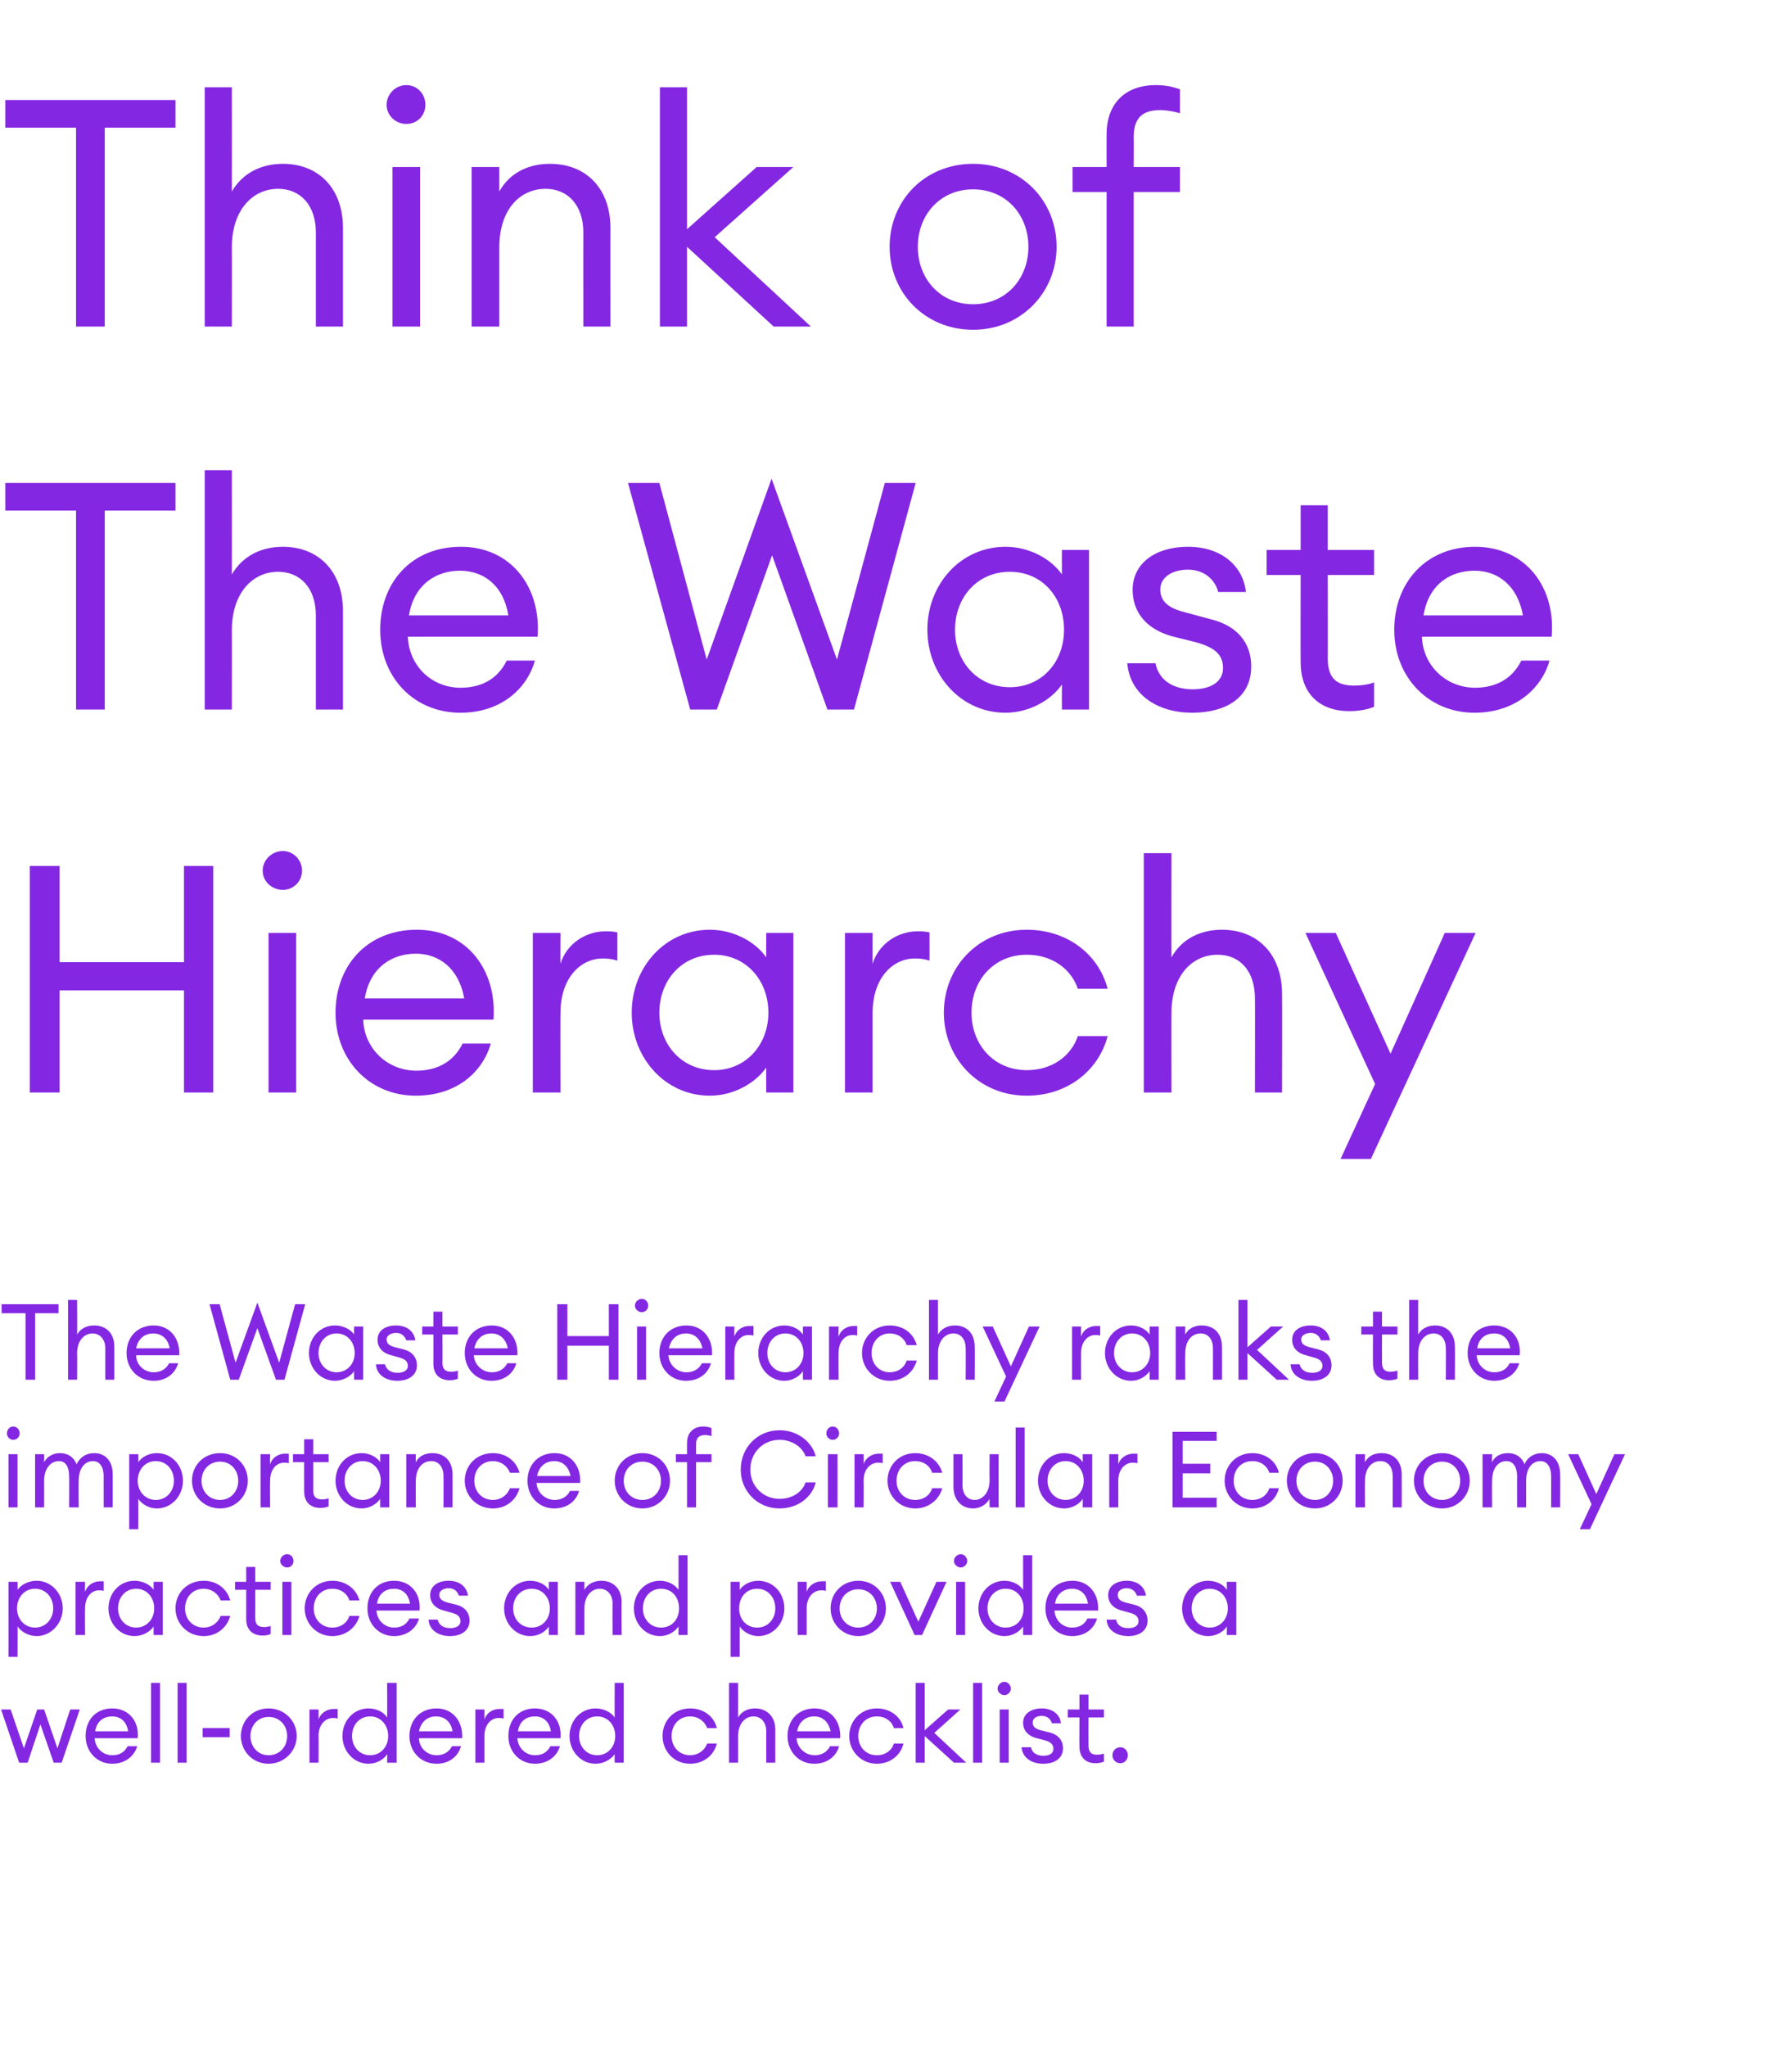 <?xml version="1.0" standalone="no"?><!DOCTYPE svg PUBLIC "-//W3C//DTD SVG 1.1//EN" "http://www.w3.org/Graphics/SVG/1.1/DTD/svg11.dtd"><svg xmlns="http://www.w3.org/2000/svg" version="1.1" width="337px" height="384.9px" viewBox="0 -13 337 384.9" style="top:-13px"><desc>Think of The Waste Hierarchy The Waste Hierarchy ranks the importance of Circular Economy practices and provides a we</desc><defs/><g id="Polygon30591"><path d="m7.6 311.2l-2.4 7.2H3.6l-3.4-10h1.8l2.5 7.3l2.5-7.3h1.3l2.5 7.3l2.4-7.3h1.8l-3.4 10h-1.5l-2.5-7.2zm13.5 7.4c-2.9 0-5-2.3-5-5.2c0-3 1.9-5.2 5-5.2c3.2 0 5.1 2.5 4.8 5.6h-8.1c.1 1.8 1.5 3.2 3.3 3.2c1.3 0 2.3-.5 2.9-1.7h1.8c-.5 1.8-2.2 3.3-4.7 3.3zm-3.2-6.1h6.2c-.3-1.9-1.5-2.8-3-2.8c-1.5 0-2.9.8-3.2 2.8zm10.5-9.1h1.7v15h-1.7v-15zm5 0h1.7v15h-1.7v-15zm4.7 8.5h5.1v1.7h-5.1v-1.7zm12.4 6.7c-3 0-5.2-2.4-5.2-5.2c0-2.9 2.2-5.2 5.2-5.2c3 0 5.3 2.3 5.3 5.2c0 2.8-2.3 5.2-5.3 5.2zm0-1.6c2.1 0 3.5-1.6 3.5-3.6c0-2-1.4-3.6-3.5-3.6c-2 0-3.4 1.6-3.4 3.6c0 2 1.4 3.6 3.4 3.6zm7.7-8.6h1.7s.04 1.9 0 1.9c.4-1.3 1.7-2 2.8-2h.8v1.8c-.3-.1-.6-.1-.9-.1c-1.3 0-2.7 1.1-2.7 3.4c.04 0 0 5 0 5h-1.7v-10zm11.1-.2c1.5 0 2.9.7 3.5 1.7c.04 0 0-6.5 0-6.5h1.8v15h-1.8s.04-1.58 0-1.6c-.6 1-2 1.8-3.5 1.8c-2.8 0-4.9-2.4-4.9-5.2c0-2.9 2.1-5.2 4.9-5.2zm.3 1.5c-2 0-3.4 1.6-3.4 3.7c0 2 1.4 3.6 3.4 3.6c2 0 3.4-1.6 3.4-3.6c0-2.1-1.4-3.7-3.4-3.7zm12.5 8.9c-3 0-5.1-2.3-5.1-5.2c0-3 2-5.2 5.1-5.2c3.1 0 5 2.5 4.8 5.6h-8.1c0 1.8 1.5 3.2 3.3 3.2c1.2 0 2.3-.5 2.9-1.7h1.7c-.5 1.8-2.1 3.3-4.6 3.3zm-3.3-6.1h6.3c-.3-1.9-1.6-2.8-3.1-2.8c-1.4 0-2.8.8-3.2 2.8zm10.6-4.1h1.7v1.9c.4-1.3 1.6-2 2.8-2h.8v1.8c-.3-.1-.6-.1-1-.1c-1.2 0-2.6 1.1-2.6 3.4v5h-1.7v-10zm11.2 10.2c-2.9 0-5-2.3-5-5.2c0-3 1.9-5.2 5-5.2c3.2 0 5.1 2.5 4.8 5.6h-8.1c.1 1.8 1.5 3.2 3.3 3.2c1.3 0 2.3-.5 2.9-1.7h1.8c-.5 1.8-2.2 3.3-4.7 3.3zm-3.2-6.1h6.2c-.3-1.9-1.5-2.8-3-2.8c-1.5 0-2.9.8-3.2 2.8zm14.6-4.3c1.5 0 2.9.7 3.6 1.7c-.04 0 0-6.5 0-6.5h1.7v15h-1.7s-.04-1.58 0-1.6c-.7 1-2.1 1.8-3.6 1.8c-2.8 0-4.9-2.4-4.9-5.2c0-2.9 2.1-5.2 4.9-5.2zm.3 1.5c-2 0-3.4 1.6-3.4 3.7c0 2 1.4 3.6 3.4 3.6c2 0 3.4-1.6 3.4-3.6c0-2.1-1.4-3.7-3.4-3.7zm17.5 8.9c-3.1 0-5.2-2.4-5.2-5.2c0-2.9 2.1-5.2 5.2-5.2c2.5 0 4.5 1.5 5 3.7H133c-.5-1.3-1.7-2.2-3.2-2.2c-2.1 0-3.5 1.6-3.5 3.7c0 2 1.4 3.6 3.5 3.6c1.5 0 2.7-.9 3.2-2.2h1.8c-.5 2.2-2.5 3.8-5 3.8zm7.3-15.2h1.7s.02 6.5 0 6.5c.7-1.2 1.9-1.7 3.2-1.7c2.2 0 3.8 1.5 3.8 4c-.02 0 0 6.2 0 6.2h-1.7s-.02-5.94 0-5.9c0-1.7-1-2.8-2.4-2.8c-1.6 0-2.9 1.4-2.9 3.7c.02 0 0 5 0 5h-1.7v-15zm16 15.2c-2.9 0-5-2.3-5-5.2c0-3 2-5.2 5.1-5.2c3.1 0 5 2.5 4.8 5.6h-8.2c.1 1.8 1.6 3.2 3.4 3.2c1.2 0 2.3-.5 2.9-1.7h1.7c-.5 1.8-2.1 3.3-4.7 3.3zm-3.2-6.1h6.3c-.4-1.9-1.6-2.8-3.1-2.8c-1.4 0-2.8.8-3.2 2.8zm15 6.1c-3 0-5.2-2.4-5.2-5.2c0-2.9 2.2-5.2 5.2-5.2c2.5 0 4.5 1.5 5 3.7h-1.8c-.4-1.3-1.6-2.2-3.2-2.2c-2.1 0-3.5 1.6-3.5 3.7c0 2 1.4 3.6 3.5 3.6c1.6 0 2.8-.9 3.2-2.2h1.8c-.5 2.2-2.5 3.8-5 3.8zm7.3-15.2h1.7v8.9l4.4-3.9h2.3l-4.9 4.4l6 5.6h-2.3l-5.5-5v5h-1.7v-15zm10.8 0h1.7v15H183v-15zm5.9 2.3c-.7 0-1.3-.6-1.3-1.2c0-.7.6-1.3 1.3-1.3c.6 0 1.2.6 1.2 1.3c0 .6-.6 1.2-1.2 1.2zm-.9 2.7h1.7v10H188v-10zm8.2 10.2c-2.2 0-3.9-1.1-4.1-3.1h1.8c.2 1.2 1.3 1.6 2.3 1.6c1.1 0 1.9-.4 1.9-1.3c0-.8-.5-1.3-1.6-1.6l-1.5-.4c-1.7-.4-2.6-1.5-2.6-2.9c0-1.7 1.5-2.7 3.5-2.7c2.1 0 3.5 1.2 3.6 2.8h-1.7c-.2-.9-1-1.4-1.9-1.4c-1 0-1.7.5-1.7 1.2c0 .8.4 1.2 1.5 1.5l1.6.4c1.7.4 2.6 1.5 2.6 3c0 1.9-1.6 2.9-3.7 2.9zm9.8-.1c-1.7 0-3-1-3-3.1c-.04 0 0-5.5 0-5.5h-2.2v-1.5h2.2v-2.8h1.7v2.8h2.9v1.5h-2.9s-.02 5.28 0 5.3c0 1.3.6 1.7 1.6 1.7c.5 0 .9-.1 1.3-.2v1.5c-.5.2-1 .3-1.6.3zm4.7 0c-.9 0-1.5-.7-1.5-1.5c0-.8.6-1.5 1.5-1.5c.8 0 1.4.7 1.4 1.5c0 .8-.6 1.5-1.4 1.5z" stroke="none" fill="#8427e2"/></g><g id="Polygon30590"><path d="m1.6 284.4h1.7s.04 1.5 0 1.5c.7-1 2.1-1.7 3.6-1.7c2.7 0 4.9 2.3 4.9 5.2c0 2.8-2.2 5.2-4.9 5.2c-1.5 0-2.9-.8-3.6-1.8c.04.02 0 5.7 0 5.7H1.6v-14.1zm5 1.3c-2 0-3.4 1.6-3.4 3.7c0 2 1.4 3.6 3.4 3.6c2 0 3.4-1.6 3.4-3.6c0-2.1-1.4-3.7-3.4-3.7zm7.6-1.3h1.8s-.04 1.9 0 1.9c.4-1.3 1.6-2 2.8-2h.7v1.8c-.3-.1-.6-.1-.9-.1c-1.3 0-2.6 1.1-2.6 3.4c-.04 0 0 5 0 5h-1.8v-10zm11.1-.2c1.5 0 2.9.7 3.6 1.7c-.04 0 0-1.5 0-1.5h1.7v10h-1.7s-.04-1.58 0-1.6c-.7 1-2.1 1.8-3.6 1.8c-2.8 0-4.9-2.4-4.9-5.2c0-2.9 2.1-5.2 4.9-5.2zm.3 1.5c-2 0-3.4 1.6-3.4 3.7c0 2 1.4 3.6 3.4 3.6c2 0 3.4-1.6 3.4-3.6c0-2.1-1.4-3.7-3.4-3.7zm12.7 8.9c-3.1 0-5.3-2.4-5.3-5.2c0-2.9 2.2-5.2 5.3-5.2c2.5 0 4.4 1.5 5 3.7h-1.8c-.5-1.3-1.7-2.2-3.2-2.2c-2.1 0-3.5 1.6-3.5 3.7c0 2 1.4 3.6 3.5 3.6c1.5 0 2.7-.9 3.2-2.2h1.8c-.6 2.2-2.5 3.8-5 3.8zm11.1-.1c-1.8 0-3.1-1-3.1-3.1v-5.5h-2.1v-1.5h2.1v-2.8h1.7v2.8h2.9v1.5H48s.02 5.28 0 5.3c0 1.3.6 1.7 1.7 1.7c.4 0 .9-.1 1.2-.2v1.5c-.4.2-.9.3-1.5.3zm4.6-12.8c-.7 0-1.3-.6-1.3-1.2c0-.7.6-1.3 1.3-1.3c.7 0 1.2.6 1.2 1.3c0 .6-.5 1.2-1.2 1.2zm-.9 2.7h1.7v10h-1.7v-10zm9.4 10.2c-3 0-5.2-2.4-5.2-5.2c0-2.9 2.2-5.2 5.2-5.2c2.5 0 4.5 1.5 5.1 3.7h-1.9c-.4-1.3-1.6-2.2-3.2-2.2c-2.1 0-3.5 1.6-3.5 3.7c0 2 1.4 3.6 3.5 3.6c1.6 0 2.8-.9 3.2-2.2h1.9c-.6 2.2-2.6 3.8-5.1 3.8zm11.6 0c-2.9 0-5-2.3-5-5.2c0-3 1.9-5.2 5-5.2c3.2 0 5.1 2.5 4.8 5.6h-8.1c.1 1.8 1.5 3.2 3.3 3.2c1.3 0 2.3-.5 2.9-1.7h1.8c-.5 1.8-2.2 3.3-4.7 3.3zm-3.2-6.1h6.2c-.3-1.9-1.5-2.8-3-2.8c-1.5 0-2.9.8-3.2 2.8zm13.7 6.1c-2.1 0-3.9-1.1-4-3.1h1.7c.3 1.2 1.3 1.6 2.4 1.6c1 0 1.9-.4 1.9-1.3c0-.8-.5-1.3-1.7-1.6l-1.4-.4c-1.7-.4-2.6-1.5-2.6-2.9c0-1.7 1.4-2.7 3.5-2.7c2.1 0 3.4 1.2 3.6 2.8h-1.7c-.3-.9-1-1.4-1.9-1.4c-1 0-1.8.5-1.8 1.2c0 .8.5 1.2 1.6 1.5l1.6.4c1.6.4 2.5 1.5 2.5 3c0 1.9-1.6 2.9-3.7 2.9zm15.1-10.4c1.5 0 2.9.7 3.5 1.7c.02 0 0-1.5 0-1.5h1.7v10h-1.7s.02-1.58 0-1.6c-.6 1-2 1.8-3.5 1.8c-2.8 0-4.9-2.4-4.9-5.2c0-2.9 2.1-5.2 4.9-5.2zm.3 1.5c-2.1 0-3.5 1.6-3.5 3.7c0 2 1.4 3.6 3.5 3.6c2 0 3.4-1.6 3.4-3.6c0-2.1-1.4-3.7-3.4-3.7zm8.2-1.3h1.7v1.5c.7-1.2 1.9-1.7 3.2-1.7c2.2 0 3.8 1.5 3.8 4c-.04 0 0 6.2 0 6.2h-1.7s-.04-5.94 0-5.9c0-1.7-1-2.8-2.4-2.8c-1.6 0-2.9 1.4-2.9 3.7v5h-1.7v-10zm15.9-.2c1.5 0 2.8.7 3.5 1.7v-6.5h1.7v15h-1.7v-1.6c-.7 1-2 1.8-3.5 1.8c-2.8 0-4.9-2.4-4.9-5.2c0-2.9 2.1-5.2 4.9-5.2zm.2 1.5c-2 0-3.4 1.6-3.4 3.7c0 2 1.4 3.6 3.4 3.6c2.1 0 3.4-1.6 3.4-3.6c0-2.1-1.3-3.7-3.4-3.7zm13.1-1.3h1.7v1.5c.7-1 2-1.7 3.5-1.7c2.8 0 4.9 2.3 4.9 5.2c0 2.8-2.1 5.2-4.9 5.2c-1.5 0-2.8-.8-3.5-1.8v5.7h-1.7v-14.1zm5 1.3c-2.1 0-3.4 1.6-3.4 3.7c0 2 1.3 3.6 3.4 3.6c2 0 3.4-1.6 3.4-3.6c0-2.1-1.4-3.7-3.4-3.7zm7.6-1.3h1.7s.02 1.9 0 1.9c.4-1.3 1.7-2 2.8-2h.8v1.8c-.3-.1-.6-.1-.9-.1c-1.3 0-2.7 1.1-2.7 3.4c.02 0 0 5 0 5H150v-10zm11.4 10.2c-3 0-5.2-2.4-5.2-5.2c0-2.9 2.2-5.2 5.2-5.2c3 0 5.2 2.3 5.2 5.2c0 2.8-2.2 5.2-5.2 5.2zm0-1.6c2.1 0 3.5-1.6 3.5-3.6c0-2-1.4-3.6-3.5-3.6c-2.1 0-3.5 1.6-3.5 3.6c0 2 1.4 3.6 3.5 3.6zm6-8.6h1.9l3.4 7.5l3.4-7.5h1.9l-4.6 10H172l-4.6-10zm13.3-2.7c-.7 0-1.3-.6-1.3-1.2c0-.7.6-1.3 1.3-1.3c.6 0 1.2.6 1.2 1.3c0 .6-.6 1.2-1.2 1.2zm-.9 2.7h1.7v10h-1.7v-10zm9.1-.2c1.5 0 2.8.7 3.5 1.7v-6.5h1.7v15h-1.7v-1.6c-.7 1-2 1.8-3.5 1.8c-2.8 0-4.9-2.4-4.9-5.2c0-2.9 2.1-5.2 4.9-5.2zm.2 1.5c-2 0-3.4 1.6-3.4 3.7c0 2 1.4 3.6 3.4 3.6c2.1 0 3.4-1.6 3.4-3.6c0-2.1-1.3-3.7-3.4-3.7zm12.5 8.9c-2.9 0-5-2.3-5-5.2c0-3 1.9-5.2 5.1-5.2c3.1 0 5 2.5 4.8 5.6h-8.2c.1 1.8 1.5 3.2 3.3 3.2c1.3 0 2.3-.5 2.9-1.7h1.8c-.5 1.8-2.1 3.3-4.7 3.3zm-3.2-6.1h6.2c-.3-1.9-1.5-2.8-3-2.8c-1.4 0-2.9.8-3.2 2.8zm13.8 6.1c-2.2 0-4-1.1-4.1-3.1h1.8c.2 1.2 1.2 1.6 2.3 1.6c1.1 0 1.9-.4 1.9-1.3c0-.8-.5-1.3-1.7-1.6l-1.4-.4c-1.7-.4-2.6-1.5-2.6-2.9c0-1.7 1.5-2.7 3.5-2.7c2.1 0 3.4 1.2 3.6 2.8h-1.7c-.3-.9-1-1.4-1.9-1.4c-1 0-1.7.5-1.7 1.2c0 .8.4 1.2 1.5 1.5l1.6.4c1.6.4 2.5 1.5 2.5 3c0 1.9-1.6 2.9-3.6 2.9zm15-10.4c1.5 0 2.9.7 3.5 1.7c.04 0 0-1.5 0-1.5h1.8v10h-1.8s.04-1.58 0-1.6c-.6 1-2 1.8-3.5 1.8c-2.8 0-4.9-2.4-4.9-5.2c0-2.9 2.1-5.2 4.9-5.2zm.3 1.5c-2 0-3.4 1.6-3.4 3.7c0 2 1.4 3.6 3.4 3.6c2 0 3.4-1.6 3.4-3.6c0-2.1-1.4-3.7-3.4-3.7z" stroke="none" fill="#8427e2"/></g><g id="Polygon30589"><path d="m2.5 257.7c-.7 0-1.2-.6-1.2-1.2c0-.7.5-1.3 1.2-1.3c.7 0 1.2.6 1.2 1.3c0 .6-.5 1.2-1.2 1.2zm-.9 2.7h1.7v10H1.6v-10zm5 0h1.7s.02 1.5 0 1.5c.6-1.1 1.7-1.7 3-1.7c1.5 0 2.6.8 3.1 2.1c.6-1.3 1.8-2.1 3.3-2.1c2.2 0 3.5 1.6 3.5 4v6.2h-1.7s-.02-5.92 0-5.9c0-1.6-.7-2.8-2-2.8c-1.6 0-2.7 1.4-2.7 3.7c-.04 0 0 5 0 5H13s.04-5.92 0-5.9c0-1.6-.6-2.8-1.9-2.8c-1.6 0-2.8 1.4-2.8 3.7c.02 0 0 5 0 5H6.6v-10zm17.7 0h1.7s.02 1.5 0 1.5c.7-1 2-1.7 3.5-1.7c2.8 0 4.9 2.3 4.9 5.2c0 2.8-2.1 5.2-4.9 5.2c-1.5 0-2.8-.8-3.5-1.8c.02.02 0 5.7 0 5.7h-1.7v-14.1zm5 1.3c-2 0-3.4 1.6-3.4 3.7c0 2 1.4 3.6 3.4 3.6c2 0 3.4-1.6 3.4-3.6c0-2.1-1.4-3.7-3.4-3.7zm12.1 8.9c-3.1 0-5.3-2.4-5.3-5.2c0-2.9 2.2-5.2 5.3-5.2c3 0 5.2 2.3 5.2 5.2c0 2.8-2.2 5.2-5.2 5.2zm0-1.6c2 0 3.4-1.6 3.4-3.6c0-2-1.4-3.6-3.4-3.6c-2.1 0-3.5 1.6-3.5 3.6c0 2 1.4 3.6 3.5 3.6zm7.6-8.6h1.8s-.04 1.9 0 1.9c.4-1.3 1.6-2 2.8-2h.7v1.8c-.3-.1-.6-.1-.9-.1c-1.3 0-2.6 1.1-2.6 3.4c-.04 0 0 5 0 5H49v-10zm11.2 10.1c-1.7 0-3-1-3-3.1c-.02 0 0-5.5 0-5.5h-2.1v-1.5h2.1v-2.8h1.7v2.8h2.9v1.5h-2.9v5.3c0 1.3.6 1.7 1.7 1.7c.4 0 .9-.1 1.2-.2v1.5c-.4.2-.9.3-1.6.3zm7.8-10.3c1.5 0 2.8.7 3.5 1.7c-.02 0 0-1.5 0-1.5h1.7v10h-1.7s-.02-1.58 0-1.6c-.7 1-2 1.8-3.5 1.8c-2.8 0-4.9-2.4-4.9-5.2c0-2.9 2.1-5.2 4.9-5.2zm.2 1.5c-2 0-3.4 1.6-3.4 3.7c0 2 1.4 3.6 3.4 3.6c2 0 3.4-1.6 3.4-3.6c0-2.1-1.4-3.7-3.4-3.7zm8.2-1.3h1.8s-.04 1.5 0 1.5c.6-1.2 1.8-1.7 3.1-1.7c2.3 0 3.8 1.5 3.8 4c.02 0 0 6.2 0 6.2h-1.7s.02-5.94 0-5.9c0-1.7-.9-2.8-2.3-2.8c-1.7 0-2.9 1.4-2.9 3.7c-.04 0 0 5 0 5h-1.8v-10zm16.3 10.2c-3.1 0-5.3-2.4-5.3-5.2c0-2.9 2.2-5.2 5.3-5.2c2.5 0 4.4 1.5 5 3.7h-1.8c-.5-1.3-1.7-2.2-3.2-2.2c-2.1 0-3.5 1.6-3.5 3.7c0 2 1.4 3.6 3.5 3.6c1.5 0 2.7-.9 3.2-2.2h1.8c-.6 2.2-2.5 3.8-5 3.8zm11.5 0c-2.9 0-5-2.3-5-5.2c0-3 2-5.2 5.1-5.2c3.1 0 5 2.5 4.8 5.6h-8.2c.1 1.8 1.6 3.2 3.4 3.2c1.2 0 2.3-.5 2.9-1.7h1.7c-.5 1.8-2.1 3.3-4.7 3.3zm-3.2-6.1h6.3c-.4-1.9-1.6-2.8-3.1-2.8c-1.4 0-2.8.8-3.2 2.8zm19.8 6.1c-3 0-5.2-2.4-5.2-5.2c0-2.9 2.2-5.2 5.2-5.2c3 0 5.2 2.3 5.2 5.2c0 2.8-2.2 5.2-5.2 5.2zm0-1.6c2.1 0 3.5-1.6 3.5-3.6c0-2-1.4-3.6-3.5-3.6c-2.1 0-3.5 1.6-3.5 3.6c0 2 1.4 3.6 3.5 3.6zm8.4-7.1h-2.1v-1.5h2.1s-.02-2.06 0-2.1c0-2 1.3-3.1 3-3.1c.6 0 1.2.1 1.6.3v1.5c-.3-.1-.8-.2-1.2-.2c-1.1 0-1.7.5-1.7 1.7v1.9h2.9v1.5h-2.9v8.5h-1.7v-8.5zm17.4-6c3.6 0 6.2 2.4 6.8 4.9h-1.9c-.6-1.7-2.5-3.1-4.9-3.1c-3.1 0-5.5 2.4-5.5 5.6c0 3.1 2.4 5.5 5.5 5.5c2.4 0 4.3-1.3 4.9-3.1h1.9c-.6 2.6-3.2 4.9-6.8 4.9c-4.1 0-7.3-3.2-7.3-7.3c0-4.2 3.2-7.4 7.3-7.4zm10 1.8c-.7 0-1.2-.6-1.2-1.2c0-.7.5-1.3 1.2-1.3c.7 0 1.2.6 1.2 1.3c0 .6-.5 1.2-1.2 1.2zm-.9 2.7h1.8v10h-1.8v-10zm5 0h1.7s.04 1.9 0 1.9c.4-1.3 1.7-2 2.8-2h.8v1.8c-.3-.1-.6-.1-.9-.1c-1.3 0-2.7 1.1-2.7 3.4c.04 0 0 5 0 5h-1.7v-10zm11.4 10.2c-3 0-5.2-2.4-5.2-5.2c0-2.9 2.2-5.2 5.2-5.2c2.5 0 4.5 1.5 5.1 3.7h-1.9c-.4-1.3-1.6-2.2-3.2-2.2c-2.1 0-3.5 1.6-3.5 3.7c0 2 1.4 3.6 3.5 3.6c1.6 0 2.8-.9 3.2-2.2h1.9c-.6 2.2-2.6 3.8-5.1 3.8zm7.2-10.2h1.7s.02 5.84 0 5.8c0 1.7.9 2.8 2.3 2.8c1.5 0 2.8-1.4 2.8-3.7c-.04.02 0-4.9 0-4.9h1.7v10h-1.7s-.04-1.58 0-1.6c-.7 1.2-1.9 1.8-3.1 1.8c-2.2 0-3.7-1.6-3.7-4.1v-6.1zm11.7-5h1.7v15H191v-15zm9.1 4.8c1.5 0 2.9.7 3.5 1.7c.04 0 0-1.5 0-1.5h1.8v10h-1.8s.04-1.58 0-1.6c-.6 1-2 1.8-3.5 1.8c-2.8 0-4.9-2.4-4.9-5.2c0-2.9 2.1-5.2 4.9-5.2zm.3 1.5c-2 0-3.4 1.6-3.4 3.7c0 2 1.4 3.6 3.4 3.6c2 0 3.4-1.6 3.4-3.6c0-2.1-1.4-3.7-3.4-3.7zm8.2-1.3h1.7s.02 1.9 0 1.9c.4-1.3 1.7-2 2.8-2h.8v1.8c-.3-.1-.6-.1-.9-.1c-1.3 0-2.7 1.1-2.7 3.4c.02 0 0 5 0 5h-1.7v-10zm11.9-4.2h8.3v1.7h-6.4v4.3h5.2v1.8h-5.2v4.6h6.4v1.8h-8.3v-14.2zm15 14.4c-3 0-5.2-2.4-5.2-5.2c0-2.9 2.2-5.2 5.2-5.2c2.5 0 4.5 1.5 5 3.7h-1.8c-.4-1.3-1.6-2.2-3.2-2.2c-2.1 0-3.5 1.6-3.5 3.7c0 2 1.4 3.6 3.5 3.6c1.6 0 2.8-.9 3.2-2.2h1.8c-.5 2.2-2.5 3.8-5 3.8zm11.8 0c-3.1 0-5.3-2.4-5.3-5.2c0-2.9 2.2-5.2 5.3-5.2c3 0 5.2 2.3 5.2 5.2c0 2.8-2.2 5.2-5.2 5.2zm0-1.6c2 0 3.4-1.6 3.4-3.6c0-2-1.4-3.6-3.4-3.6c-2.1 0-3.5 1.6-3.5 3.6c0 2 1.4 3.6 3.5 3.6zm7.6-8.6h1.8s-.04 1.5 0 1.5c.6-1.2 1.8-1.7 3.1-1.7c2.3 0 3.8 1.5 3.8 4c.02 0 0 6.2 0 6.2h-1.7s.02-5.94 0-5.9c0-1.7-.9-2.8-2.3-2.8c-1.7 0-2.9 1.4-2.9 3.7c-.04 0 0 5 0 5h-1.8v-10zm16.3 10.2c-3.1 0-5.3-2.4-5.3-5.2c0-2.9 2.2-5.2 5.3-5.2c3 0 5.2 2.3 5.2 5.2c0 2.8-2.2 5.2-5.2 5.2zm0-1.6c2 0 3.4-1.6 3.4-3.6c0-2-1.4-3.6-3.4-3.6c-2.1 0-3.5 1.6-3.5 3.6c0 2 1.4 3.6 3.5 3.6zm7.6-8.6h1.8s-.04 1.5 0 1.5c.5-1.1 1.6-1.7 3-1.7c1.5 0 2.6.8 3.1 2.1c.5-1.3 1.8-2.1 3.2-2.1c2.2 0 3.5 1.6 3.5 4c.04.02 0 6.2 0 6.2h-1.7s.02-5.92 0-5.9c0-1.6-.7-2.8-2-2.8c-1.6 0-2.7 1.4-2.7 3.7v5h-1.7s-.02-5.92 0-5.9c0-1.6-.7-2.8-2-2.8c-1.6 0-2.7 1.4-2.7 3.7c-.04 0 0 5 0 5h-1.8v-10zm18.3 14.1l2.2-4.7l-4.4-9.4h1.9l3.4 7.5l3.4-7.5h2l-6.6 14.1h-1.9z" stroke="none" fill="#8427e2"/></g><g id="Polygon30588"><path d="m4.8 233.9H.3v-1.7H11v1.7H6.6v12.5H4.8v-12.5zm8-2.5h1.7s.04 6.5 0 6.5c.7-1.2 1.9-1.7 3.2-1.7c2.3 0 3.8 1.5 3.8 4v6.2h-1.7v-5.9c0-1.7-1-2.8-2.4-2.8c-1.6 0-2.9 1.4-2.9 3.7c.04 0 0 5 0 5h-1.7v-15zm16.1 15.2c-3 0-5.1-2.3-5.1-5.2c0-3 2-5.2 5.1-5.2c3.1 0 5 2.5 4.8 5.6h-8.1c0 1.8 1.5 3.2 3.3 3.2c1.2 0 2.3-.5 2.9-1.7h1.7c-.5 1.8-2.1 3.3-4.6 3.3zm-3.3-6.1h6.3c-.3-1.9-1.6-2.8-3.1-2.8c-1.4 0-2.8.8-3.2 2.8zm22.8-3.8l-3.5 9.7h-1.6l-3.9-14.2h1.9l3 11l4.1-11.3l4.1 11.3l3-11h1.9l-3.9 14.2h-1.6l-3.5-9.7zm14.6-.5c1.5 0 2.9.7 3.6 1.7c-.04 0 0-1.5 0-1.5h1.7v10h-1.7s-.04-1.58 0-1.6c-.7 1-2.1 1.8-3.6 1.8c-2.8 0-4.9-2.4-4.9-5.2c0-2.9 2.1-5.2 4.9-5.2zm.3 1.5c-2 0-3.4 1.6-3.4 3.7c0 2 1.4 3.6 3.4 3.6c2 0 3.4-1.6 3.4-3.6c0-2.1-1.4-3.7-3.4-3.7zm11.4 8.9c-2.1 0-3.9-1.1-4-3.1h1.7c.3 1.2 1.3 1.6 2.4 1.6c1 0 1.9-.4 1.9-1.3c0-.8-.5-1.3-1.7-1.6l-1.4-.4c-1.7-.4-2.6-1.5-2.6-2.9c0-1.7 1.4-2.7 3.5-2.7c2.1 0 3.4 1.2 3.6 2.8h-1.7c-.3-.9-1-1.4-1.9-1.4c-1 0-1.8.5-1.8 1.2c0 .8.5 1.2 1.6 1.5l1.6.4c1.6.4 2.5 1.5 2.5 3c0 1.9-1.6 2.9-3.7 2.9zm9.9-.1c-1.8 0-3.1-1-3.1-3.1c.02 0 0-5.5 0-5.5h-2.1v-1.5h2.1v-2.8h1.7v2.8h2.9v1.5h-2.9s.04 5.28 0 5.3c0 1.3.6 1.7 1.7 1.7c.4 0 .9-.1 1.2-.2v1.5c-.4.2-.9.3-1.5.3zm7.8.1c-2.9 0-5-2.3-5-5.2c0-3 2-5.2 5.1-5.2c3.1 0 5 2.5 4.8 5.6h-8.2c.1 1.8 1.6 3.2 3.4 3.2c1.2 0 2.3-.5 2.9-1.7h1.7c-.5 1.8-2.1 3.3-4.7 3.3zm-3.2-6.1h6.3c-.4-1.9-1.6-2.8-3.1-2.8c-1.4 0-2.8.8-3.2 2.8zm15.6-8.3h1.9v6h7.8v-6h1.8v14.2h-1.8V240h-7.8v6.4h-1.9v-14.2zm15.9 1.5c-.7 0-1.3-.6-1.3-1.2c0-.7.6-1.3 1.3-1.3c.7 0 1.2.6 1.2 1.3c0 .6-.5 1.2-1.2 1.2zm-.9 2.7h1.7v10h-1.7v-10zm9.2 10.2c-2.9 0-5-2.3-5-5.2c0-3 2-5.2 5.1-5.2c3.1 0 5 2.5 4.8 5.6h-8.2c.1 1.8 1.6 3.2 3.4 3.2c1.2 0 2.3-.5 2.9-1.7h1.7c-.5 1.8-2.1 3.3-4.7 3.3zm-3.2-6.1h6.3c-.4-1.9-1.6-2.8-3.1-2.8c-1.4 0-2.8.8-3.2 2.8zm10.6-4.1h1.7s-.02 1.9 0 1.9c.4-1.3 1.6-2 2.8-2h.8v1.8c-.4-.1-.6-.1-1-.1c-1.2 0-2.6 1.1-2.6 3.4c-.02 0 0 5 0 5h-1.7v-10zm11.1-.2c1.5 0 2.8.7 3.5 1.7c-.02 0 0-1.5 0-1.5h1.7v10H151s-.02-1.58 0-1.6c-.7 1-2 1.8-3.5 1.8c-2.8 0-4.9-2.4-4.9-5.2c0-2.9 2.1-5.2 4.9-5.2zm.2 1.5c-2 0-3.4 1.6-3.4 3.7c0 2 1.4 3.6 3.4 3.6c2 0 3.4-1.6 3.4-3.6c0-2.1-1.4-3.7-3.4-3.7zm8.2-1.3h1.8s-.04 1.9 0 1.9c.4-1.3 1.6-2 2.8-2h.7v1.8c-.3-.1-.6-.1-.9-.1c-1.3 0-2.6 1.1-2.6 3.4c-.04 0 0 5 0 5h-1.8v-10zm11.4 10.2c-3 0-5.2-2.4-5.2-5.2c0-2.9 2.2-5.2 5.2-5.2c2.6 0 4.5 1.5 5.1 3.7h-1.9c-.4-1.3-1.6-2.2-3.2-2.2c-2 0-3.4 1.6-3.4 3.7c0 2 1.4 3.6 3.4 3.6c1.6 0 2.8-.9 3.2-2.2h1.9c-.6 2.2-2.5 3.8-5.1 3.8zm7.4-15.2h1.7s-.02 6.5 0 6.5c.7-1.2 1.9-1.7 3.2-1.7c2.2 0 3.7 1.5 3.7 4c.04 0 0 6.2 0 6.2h-1.7s.04-5.94 0-5.9c0-1.7-.9-2.8-2.3-2.8c-1.6 0-2.9 1.4-2.9 3.7c-.02 0 0 5 0 5h-1.7v-15zm12.3 19.1l2.2-4.7l-4.4-9.4h1.9l3.4 7.5l3.4-7.5h2l-6.6 14.1H187zm14.6-14.1h1.7s-.02 1.9 0 1.9c.4-1.3 1.6-2 2.8-2h.8v1.8c-.4-.1-.6-.1-1-.1c-1.2 0-2.6 1.1-2.6 3.4c-.02 0 0 5 0 5h-1.7v-10zm11.1-.2c1.5 0 2.8.7 3.5 1.7c-.02 0 0-1.5 0-1.5h1.7v10h-1.7s-.02-1.58 0-1.6c-.7 1-2 1.8-3.5 1.8c-2.8 0-4.9-2.4-4.9-5.2c0-2.9 2.1-5.2 4.9-5.2zm.2 1.5c-2 0-3.4 1.6-3.4 3.7c0 2 1.4 3.6 3.4 3.6c2 0 3.4-1.6 3.4-3.6c0-2.1-1.4-3.7-3.4-3.7zm8.2-1.3h1.8s-.04 1.5 0 1.5c.6-1.2 1.8-1.7 3.1-1.7c2.3 0 3.8 1.5 3.8 4c.02 0 0 6.2 0 6.2h-1.7s.02-5.94 0-5.9c0-1.7-.9-2.8-2.3-2.8c-1.7 0-2.9 1.4-2.9 3.7c-.04 0 0 5 0 5h-1.8v-10zm11.8-5h1.7v8.9l4.4-3.9h2.3l-4.9 4.4l6 5.6h-2.3l-5.5-5v5h-1.7v-15zm13.8 15.2c-2.1 0-3.9-1.1-4-3.1h1.7c.3 1.2 1.3 1.6 2.4 1.6c1 0 1.9-.4 1.9-1.3c0-.8-.5-1.3-1.7-1.6l-1.4-.4c-1.7-.4-2.6-1.5-2.6-2.9c0-1.7 1.4-2.7 3.5-2.7c2.1 0 3.4 1.2 3.6 2.8h-1.7c-.3-.9-1-1.4-1.9-1.4c-1 0-1.8.5-1.8 1.2c0 .8.5 1.2 1.6 1.5l1.6.4c1.6.4 2.5 1.5 2.5 3c0 1.9-1.6 2.9-3.7 2.9zm14.5-.1c-1.7 0-3-1-3-3.1c-.04 0 0-5.5 0-5.5H256v-1.5h2.2v-2.8h1.7v2.8h2.9v1.5h-2.9s-.02 5.28 0 5.3c0 1.3.6 1.7 1.6 1.7c.5 0 .9-.1 1.3-.2v1.5c-.5.2-1 .3-1.6.3zm3.8-15.1h1.7s-.02 6.5 0 6.5c.7-1.2 1.9-1.7 3.2-1.7c2.2 0 3.7 1.5 3.7 4c.04 0 0 6.2 0 6.2h-1.7s.04-5.94 0-5.9c0-1.7-.9-2.8-2.3-2.8c-1.6 0-2.9 1.4-2.9 3.7c-.02 0 0 5 0 5H265v-15zm16 15.2c-2.9 0-5-2.3-5-5.2c0-3 1.9-5.2 5-5.2c3.2 0 5.1 2.5 4.8 5.6h-8.1c.1 1.8 1.5 3.2 3.3 3.2c1.3 0 2.3-.5 2.9-1.7h1.8c-.5 1.8-2.2 3.3-4.7 3.3zm-3.2-6.1h6.2c-.3-1.9-1.5-2.8-3-2.8c-1.5 0-2.9.8-3.2 2.8z" stroke="none" fill="#8427e2"/></g><g id="Polygon30587"><path d="m5.6 149.8h5.6v18.1h23.4v-18.1h5.5v42.6h-5.5v-19.2H11.2v19.2H5.6v-42.6zm47.6 4.5c-2.1 0-3.8-1.6-3.8-3.6c0-2 1.7-3.7 3.8-3.7c2 0 3.6 1.7 3.6 3.7c0 2-1.6 3.6-3.6 3.6zm-2.7 8.1h5.2v30h-5.2v-30zM78.2 193c-8.7 0-15.1-6.7-15.1-15.6c0-8.8 5.9-15.6 15.3-15.6c9.4 0 15.1 7.6 14.4 16.9H68.3c.2 5.5 4.6 9.6 10 9.6c3.7 0 6.9-1.5 8.7-5.1h5.3c-1.5 5.3-6.4 9.8-14.1 9.8zm-9.6-18.3h18.7c-1-5.6-4.7-8.4-9.1-8.4c-4.3 0-8.6 2.4-9.6 8.4zm31.6-12.3h5.2s-.04 5.78 0 5.8c1.2-3.9 4.9-6.1 8.4-6.1c.7 0 1.5 0 2.3.2v5.3c-1-.3-1.8-.4-2.8-.4c-3.8 0-7.9 3.3-7.9 10.3c-.04-.02 0 14.9 0 14.9h-5.2v-30zm33.3-.6c4.5 0 8.6 2.3 10.6 5.2c-.04-.02 0-4.6 0-4.6h5.1v30h-5.1s-.04-4.66 0-4.7c-2 2.9-6.1 5.3-10.6 5.3c-8.4 0-14.7-7.1-14.7-15.6c0-8.6 6.3-15.6 14.7-15.6zm.8 4.7c-6.1 0-10.3 4.8-10.3 10.9c0 6 4.2 10.8 10.3 10.8c6 0 10.2-4.8 10.2-10.8c0-6.1-4.2-10.9-10.2-10.9zm24.6-4.1h5.2v5.8c1.2-3.9 4.9-6.1 8.4-6.1c.8 0 1.5 0 2.3.2v5.3c-.9-.3-1.8-.4-2.8-.4c-3.8 0-7.9 3.3-7.9 10.3v14.9h-5.2v-30zm34.2 30.6c-9.1 0-15.6-7.1-15.6-15.6c0-8.6 6.5-15.6 15.6-15.6c7.6 0 13.5 4.6 15.2 11.1h-5.6c-1.3-3.8-4.9-6.4-9.6-6.4c-6.2 0-10.4 4.8-10.4 10.9c0 6 4.2 10.8 10.4 10.8c4.7 0 8.3-2.6 9.6-6.4h5.6c-1.7 6.5-7.6 11.2-15.2 11.2zm22-45.6h5.2s-.04 19.58 0 19.6c2-3.6 5.6-5.2 9.5-5.2c6.7 0 11.3 4.6 11.3 12.1c.04-.02 0 18.5 0 18.5H236s.04-17.74 0-17.7c0-5.1-2.8-8.2-7-8.2c-4.9 0-8.7 4-8.7 11c-.04-.02 0 14.9 0 14.9h-5.2v-45zm37 57.5l6.5-14.1l-13.1-28.4h5.7l10.3 22.7l10.2-22.7h5.8l-19.7 42.5h-5.7z" stroke="none" fill="#8427e2"/></g><g id="Polygon30586"><path d="m14.3 83H1v-5.2h32v5.2H19.7v37.4h-5.4V83zm24.2-7.6h5.1s.02 19.58 0 19.6c2.1-3.6 5.7-5.2 9.6-5.2c6.7 0 11.3 4.6 11.3 12.1v18.5h-5.1v-17.7c0-5.1-2.9-8.2-7.1-8.2c-4.8 0-8.7 4-8.7 11c.02-.02 0 14.9 0 14.9h-5.1v-45zM86.6 121c-8.8 0-15.1-6.7-15.1-15.6c0-8.8 5.8-15.6 15.2-15.6c9.4 0 15.1 7.6 14.4 16.9H76.7c.2 5.5 4.5 9.6 9.9 9.6c3.8 0 6.9-1.5 8.7-5.1h5.3c-1.5 5.3-6.4 9.8-14 9.8zm-9.7-18.3h18.7c-.9-5.6-4.6-8.4-9.1-8.4c-4.3 0-8.6 2.4-9.6 8.4zm68.3-11.3l-10.4 29h-5l-11.7-42.6h5.9l8.9 33.2l12.2-34l12.3 34l9-33.2h5.8l-11.6 42.6h-5l-10.4-29zm43.9-1.6c4.5 0 8.6 2.3 10.6 5.2c-.02-.02 0-4.6 0-4.6h5.1v30h-5.1s-.02-4.66 0-4.7c-2 2.9-6.1 5.3-10.6 5.3c-8.4 0-14.7-7.1-14.7-15.6c0-8.6 6.3-15.6 14.7-15.6zm.8 4.7c-6.1 0-10.3 4.8-10.3 10.9c0 6 4.2 10.8 10.3 10.8c6.1 0 10.2-4.8 10.2-10.8c0-6.1-4.1-10.9-10.2-10.9zm34.3 26.5c-6.4 0-11.7-3.3-12.2-9.3h5.3c.7 3.6 3.9 4.9 7 4.9c3.2 0 5.7-1.3 5.7-4c0-2.4-1.4-3.8-4.9-4.8l-4.4-1.1c-5.1-1.3-7.7-4.6-7.7-8.8c0-5 4.3-8.1 10.4-8.1c6.4 0 10.4 3.7 10.9 8.5h-5.2c-.7-2.6-2.9-4.2-5.7-4.2c-2.9 0-5.2 1.4-5.2 3.7c0 2.2 1.4 3.5 4.6 4.3l4.8 1.3c5 1.2 7.7 4.4 7.7 8.9c0 5.9-4.8 8.7-11.1 8.7zm29.5-.3c-5.2 0-9.1-3-9.1-9.2c-.04-.02 0-16.4 0-16.4h-6.4v-4.7h6.4V82h5.1v8.4h8.7v4.7h-8.7s.02 15.72 0 15.7c0 3.9 1.8 5.1 5 5.1c1.3 0 2.7-.2 3.7-.6v4.6c-1.3.5-2.8.8-4.7.8zm23.6.3c-8.7 0-15.1-6.7-15.1-15.6c0-8.8 5.9-15.6 15.2-15.6c9.5 0 15.2 7.6 14.4 16.9h-24.4c.2 5.5 4.6 9.6 10 9.6c3.7 0 6.9-1.5 8.7-5.1h5.3c-1.5 5.3-6.5 9.8-14.1 9.8zm-9.6-18.3h18.7c-1-5.6-4.7-8.4-9.1-8.4c-4.4 0-8.6 2.4-9.6 8.4z" stroke="none" fill="#8427e2"/></g><g id="Polygon30585"><path d="m14.3 11H1V5.8h32v5.2H19.7v37.4h-5.4V11zm24.2-7.6h5.1s.02 19.58 0 19.6c2.1-3.6 5.7-5.2 9.6-5.2c6.7 0 11.3 4.6 11.3 12.1v18.5h-5.1V30.7c0-5.1-2.9-8.2-7.1-8.2c-4.8 0-8.7 4-8.7 11c.02-.02 0 14.9 0 14.9h-5.1v-45zm37.9 6.9c-2 0-3.7-1.6-3.7-3.6c0-2 1.7-3.7 3.7-3.7C78.5 3 80 4.7 80 6.7c0 2-1.5 3.6-3.6 3.6zm-2.6 8.1h5.2v30h-5.2v-30zm14.9 0h5.2v4.6c2-3.6 5.6-5.2 9.5-5.2c6.8 0 11.4 4.6 11.4 12.1c-.02-.02 0 18.5 0 18.5h-5.1s-.02-17.74 0-17.7c0-5.1-2.9-8.2-7.1-8.2c-4.9 0-8.7 4-8.7 11v14.9h-5.2v-30zm35.4-15h5.1v26.7l13.1-11.7h6.9l-14.8 13.2l18.1 16.8h-7l-16.3-15v15h-5.1v-45zM183 49c-9.1 0-15.7-7-15.7-15.6c0-8.7 6.6-15.6 15.7-15.6c9 0 15.7 6.9 15.7 15.6C198.7 42 192 49 183 49zm0-4.8c6.2 0 10.4-4.8 10.4-10.8c0-6-4.2-10.8-10.4-10.8c-6.2 0-10.4 4.8-10.4 10.8c0 6 4.2 10.8 10.4 10.8zm25.1-21.1h-6.4v-4.7h6.4s-.02-6.1 0-6.1c0-6.2 3.9-9.3 9.2-9.3c1.8 0 3.3.3 4.6.8v4.5c-.9-.3-2.5-.6-3.7-.6c-3.3 0-5 1.4-5 5.1c.04.04 0 5.6 0 5.6h8.7v4.7h-8.7v25.3h-5.1V23.1z" stroke="none" fill="#8427e2"/></g></svg>
